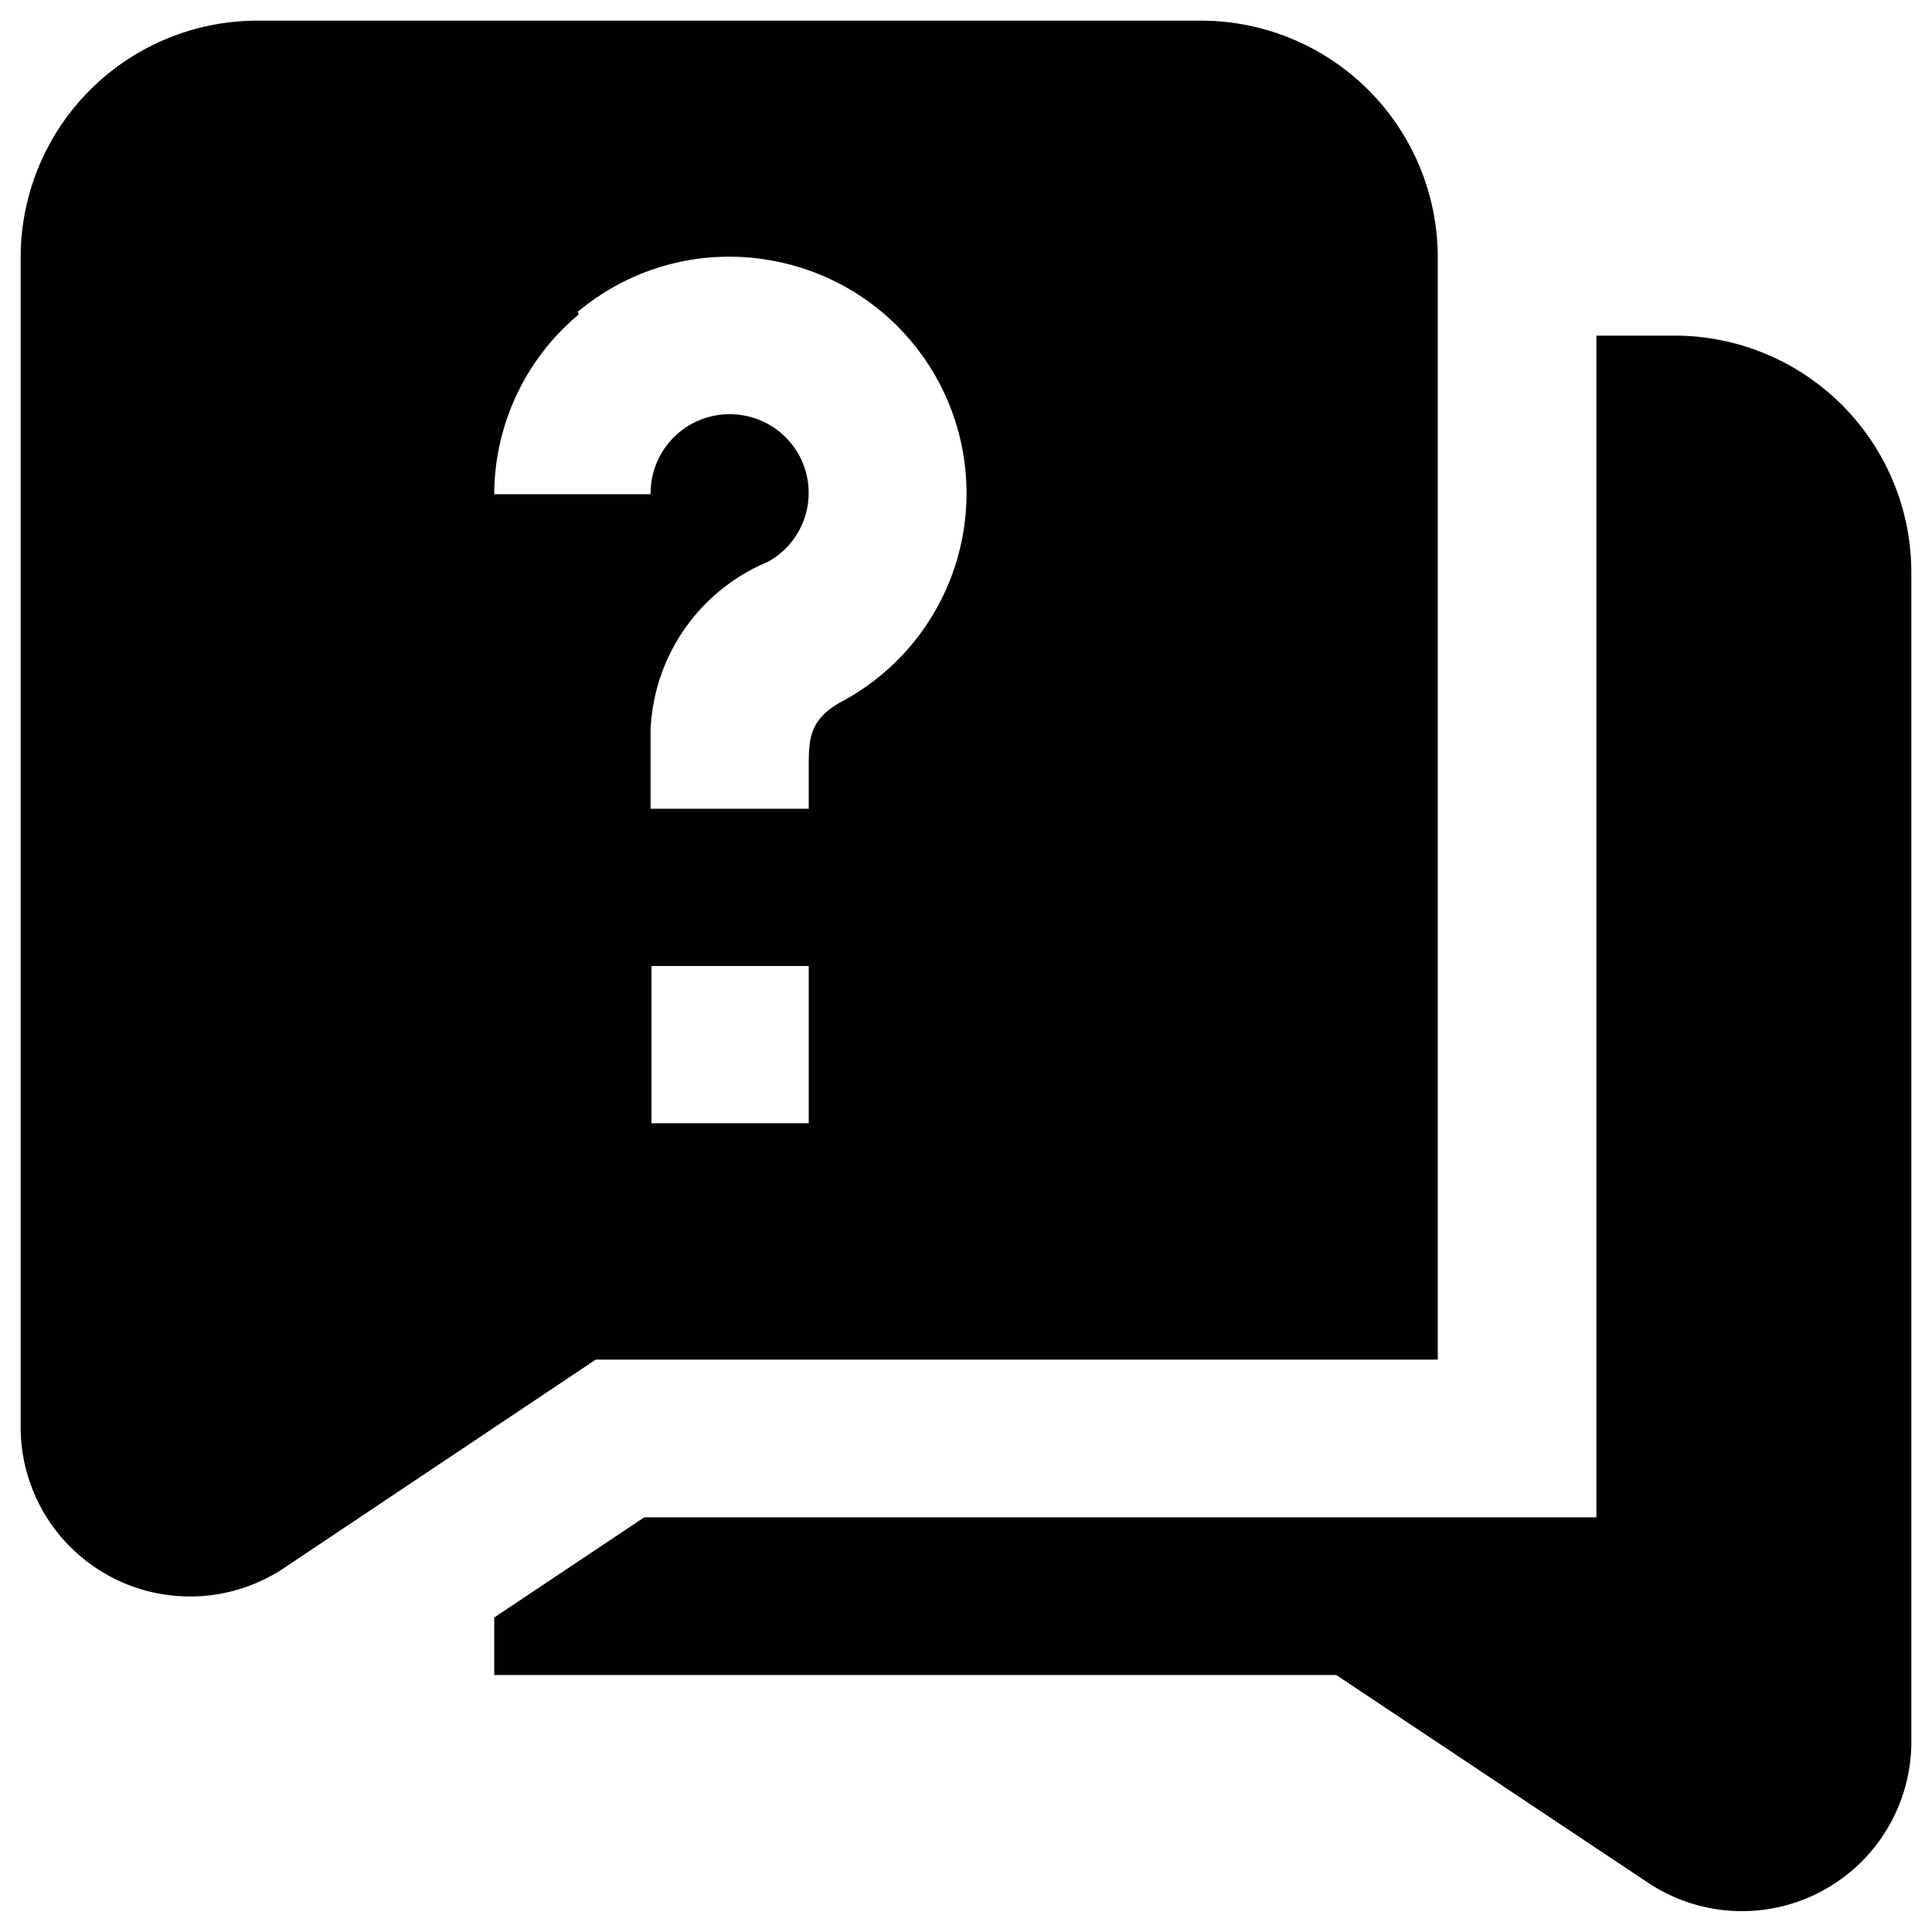 <?xml version="1.0" encoding="UTF-8"?> <svg xmlns="http://www.w3.org/2000/svg" data-name="Calque 1" viewBox="0 0 43 43"><path d="M32 30.26V5.72A5.27 5.27 0 0 0 26.76.46h-21a5.27 5.27 0 0 0-5.3 5.26v26a3.77 3.77 0 0 0 5.86 3.18l6.94-4.64ZM18 25h-3.5v-3.5H18ZM12.86 6.94a5.24 5.24 0 0 1 4.32-1.14 5.26 5.26 0 0 1 1.6 9.79c-.78.41-.78.85-.78 1.52V18h-3.52v-1.76a4.24 4.24 0 0 1 2.6-3.73 1.75 1.75 0 0 0-.51-3.26A1.76 1.76 0 0 0 14.48 11H11a5.23 5.23 0 0 1 1.88-4Zm29.68 5.79v26.05a3.77 3.77 0 0 1-5.85 3.13l-6.95-4.63H11V36l3.34-2.23h21.19V7.47h1.75a5.27 5.27 0 0 1 5.26 5.26Z" style="fill:#010101"></path></svg> 